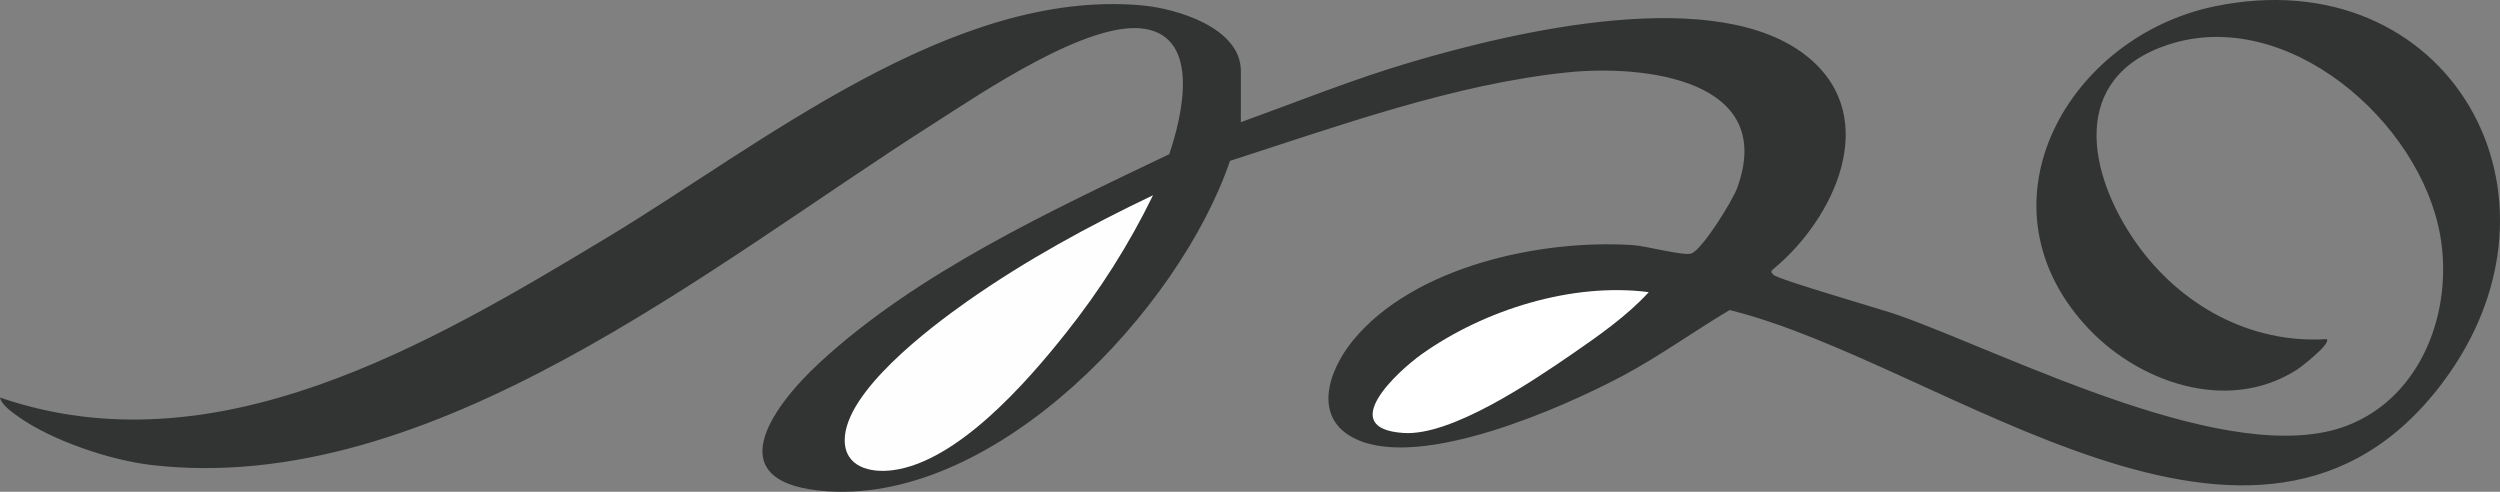 <?xml version="1.0" encoding="utf-8"?>
<svg xmlns="http://www.w3.org/2000/svg" fill="none" height="100%" overflow="visible" preserveAspectRatio="none" style="display: block;" viewBox="0 0 179.795 35.368" width="100%">
<rect x="0" y="0" width="179.795" height="35.368" fill="#808080" stroke="none"/>
<g id="Group 36">
<path d="M89.24 8.789C93.3 7.319 97.33 5.689 101.48 4.469C108.93 2.269 123.6 -1.231 130.08 4.149C135.34 8.519 131.89 15.749 127.57 19.319C127.35 19.509 127.33 19.529 127.54 19.759C127.86 20.109 135.37 22.249 136.62 22.699C144.79 25.629 160.52 33.799 168.8 30.609C174.17 28.539 176.44 22.359 175.5 16.959C174.07 8.749 164.48 0.409 155.94 3.209C148.78 5.559 150.12 12.509 153.65 17.499C156.78 21.919 161.8 24.739 167.33 24.389C167.68 24.699 165.49 26.399 165.2 26.579C160.18 29.809 153.62 27.469 149.92 23.329C141.96 14.459 148.82 2.599 159.31 0.449C176.07 -2.991 185.82 14.019 175.66 27.529C162.37 45.189 139.82 26.089 124.39 22.299C121.8 23.839 119.36 25.609 116.7 27.029C112.27 29.379 102.29 33.759 97.56 31.599C94.34 30.129 95.52 26.669 97.29 24.499C101.68 19.139 110.84 17.189 117.45 17.629C118.37 17.689 121.03 18.399 121.61 18.239C122.39 18.019 124.6 14.439 124.93 13.529C127.8 5.719 118.26 4.649 112.79 5.199C104.61 6.029 96.24 9.069 88.46 11.569C84.8 22.279 71.77 36.079 59.61 35.339C51.55 34.849 55.35 29.399 58.97 26.059C65.96 19.609 75.57 15.169 84.09 11.089C85.01 8.379 86.36 2.759 82.36 2.079C78.36 1.399 70.67 6.639 67.13 8.899C51.12 19.079 31.02 35.799 10.87 33.439C7.95 33.099 3.83 31.719 1.41 30.029C0.98 29.729 0.1 29.129 0 28.589C15.44 33.899 30.86 24.799 43.67 17.079C54.75 10.409 68.49 -0.861 82.14 0.389C84.59 0.609 89.24 1.979 89.24 5.109V8.799V8.789Z" fill="#323333" id="Vector"/>
<path d="M82.91 14.069C81.2 17.579 79.09 20.899 76.66 23.949C73.86 27.479 68.85 33.229 64.18 33.819C62.6 34.019 60.76 33.599 60.75 31.659C60.75 28.179 66.88 23.559 69.55 21.679C73.73 18.739 78.31 16.239 82.91 14.049V14.069Z" fill="#FEFEFE" id="Vector_2"/>
<path d="M118.57 21.019C117.01 22.719 114.94 24.169 113.02 25.489C110.17 27.449 104.37 31.369 100.94 31.139C96.07 30.819 100.46 26.749 102.25 25.469C106.74 22.279 113.06 20.299 118.57 21.009V21.019Z" fill="white" id="Vector_3"/>
</g>
</svg>